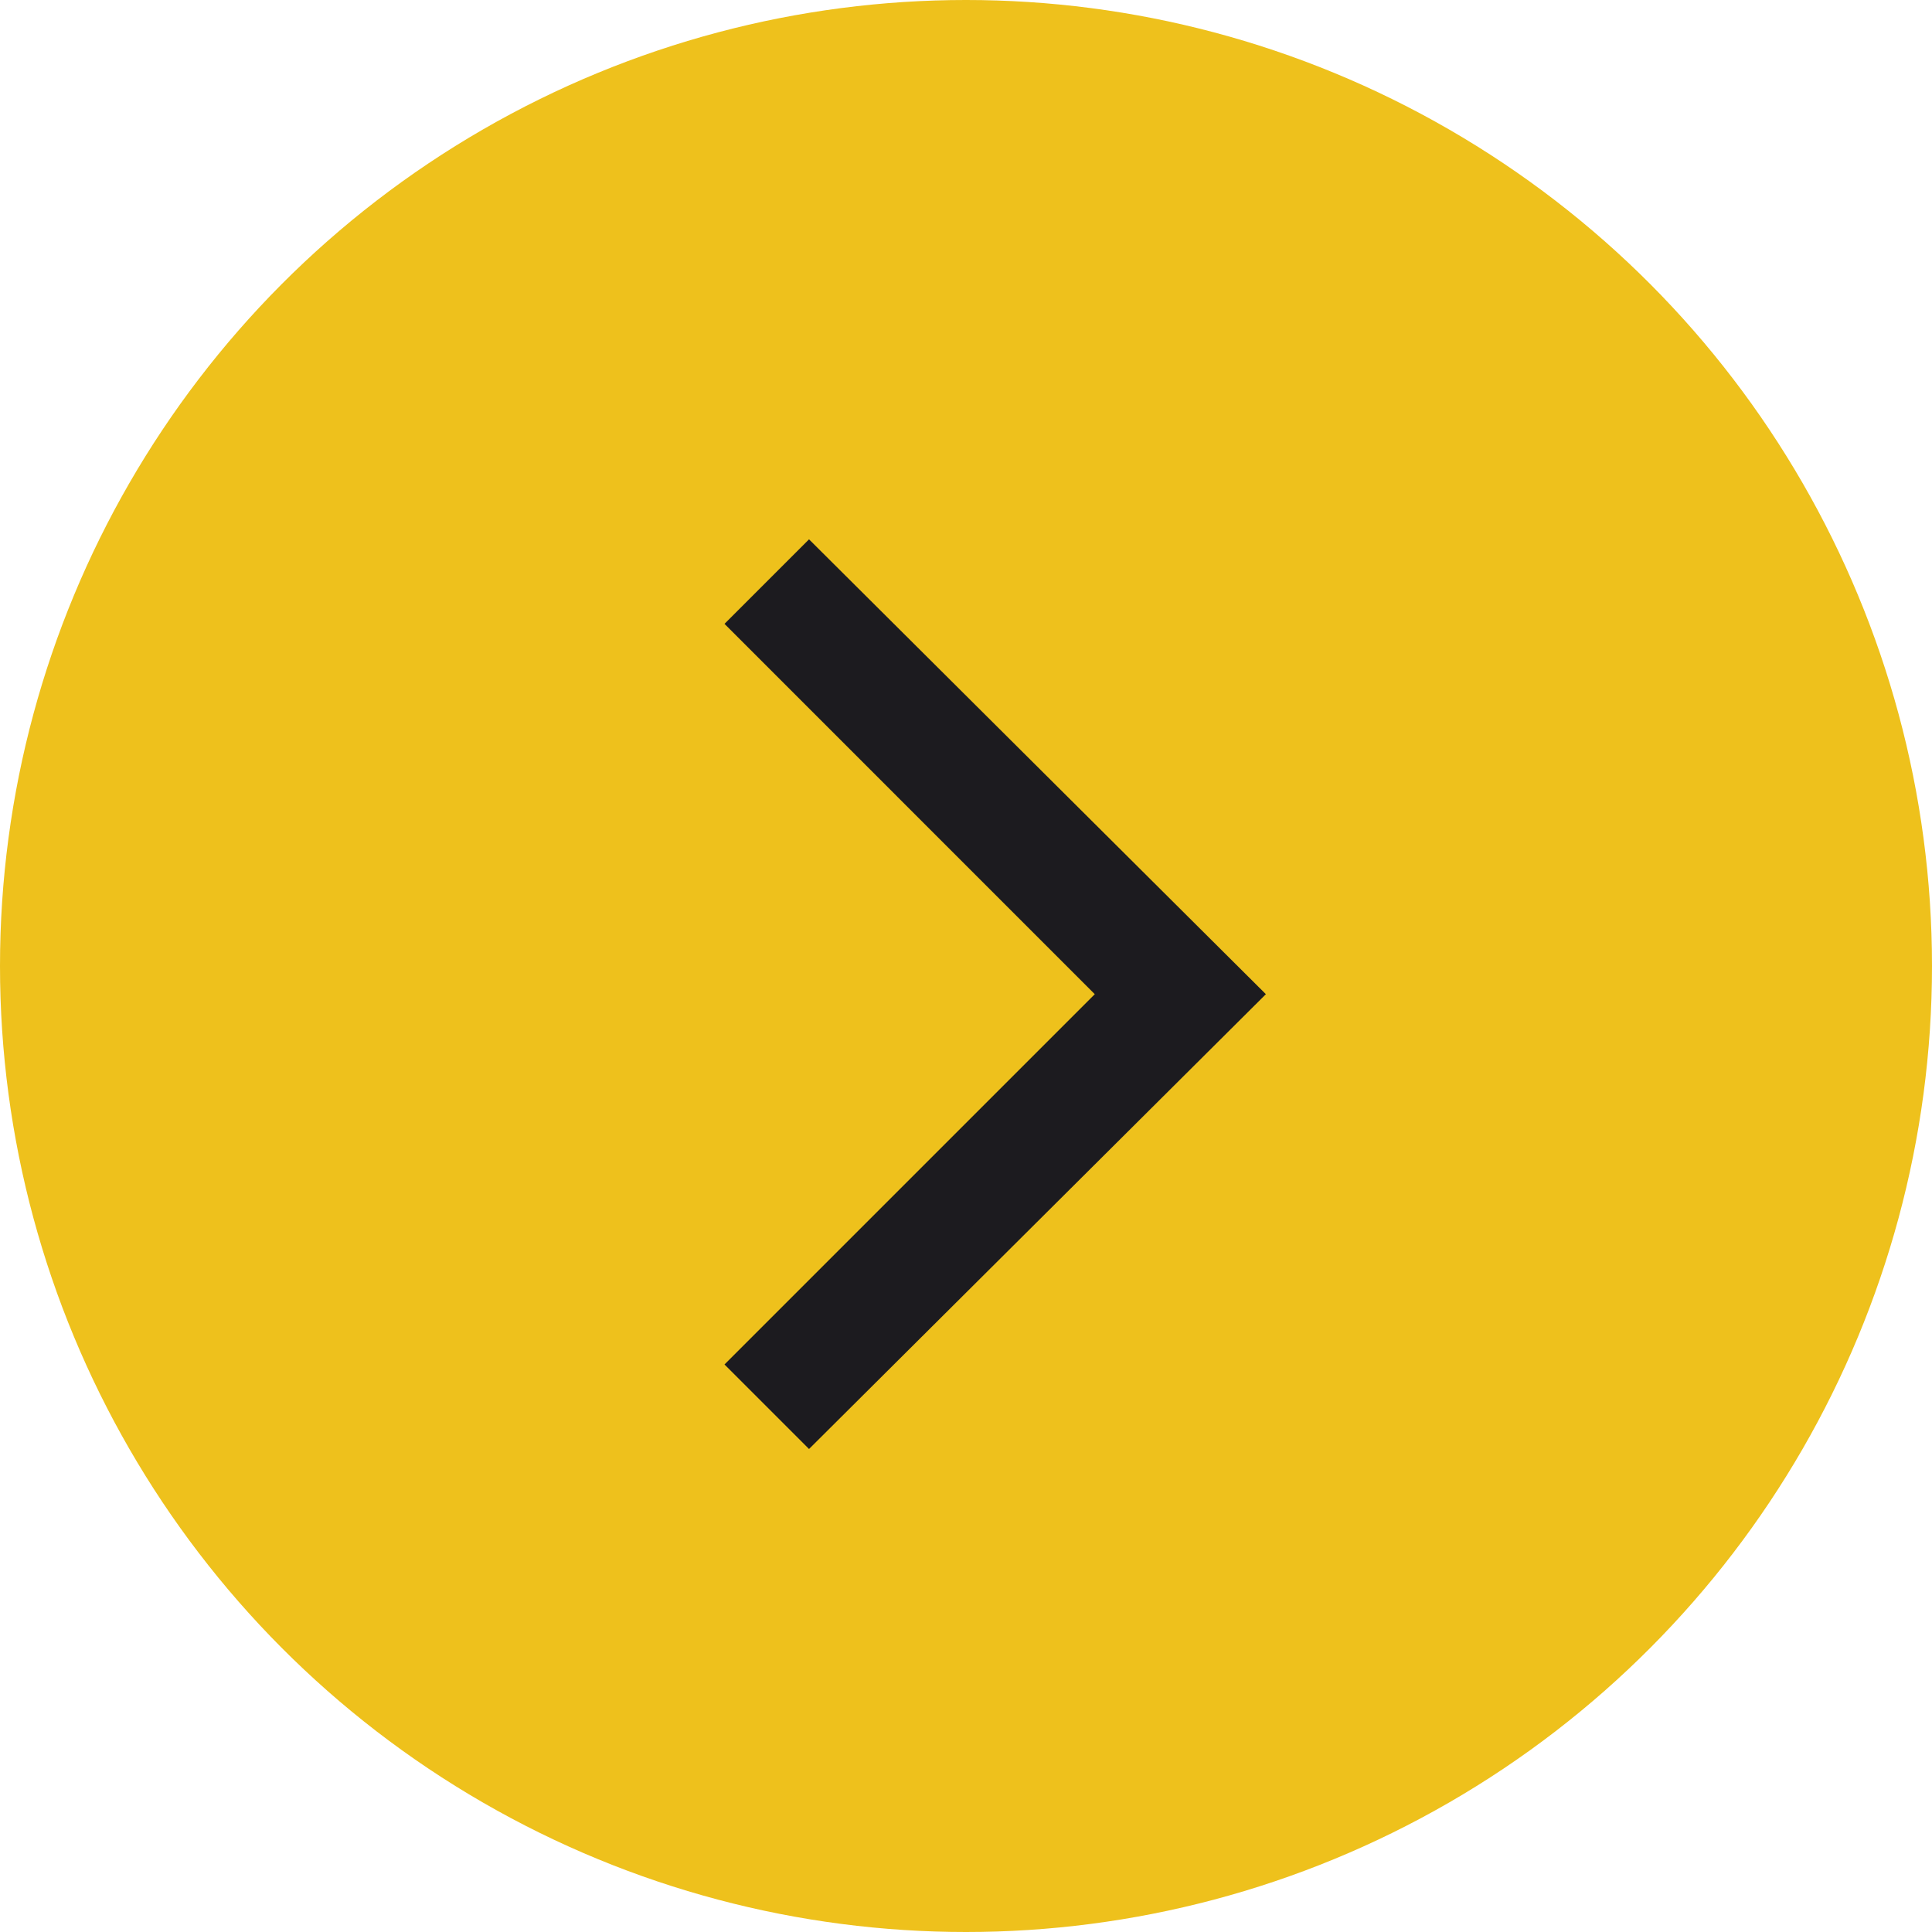 <svg width="32" height="32" viewBox="0 0 32 32" fill="none" xmlns="http://www.w3.org/2000/svg">
<circle cx="16" cy="16" r="16" fill="#EEC11C"/>
<mask id="mask0_2123_14464" style="mask-type:alpha" maskUnits="userSpaceOnUse" x="4" y="5" width="24" height="24">
<rect x="4" y="29" width="24" height="24" transform="rotate(-90 4 29)" fill="#D9D9D9"/>
</mask>
<g mask="url(#mask0_2123_14464)">
<path d="M20.967 16.467L13.4 24L12 22.6L18.133 16.467L12 10.333L13.4 8.933L20.967 16.467Z" fill="#1C1B1F"/>
</g>
</svg>
